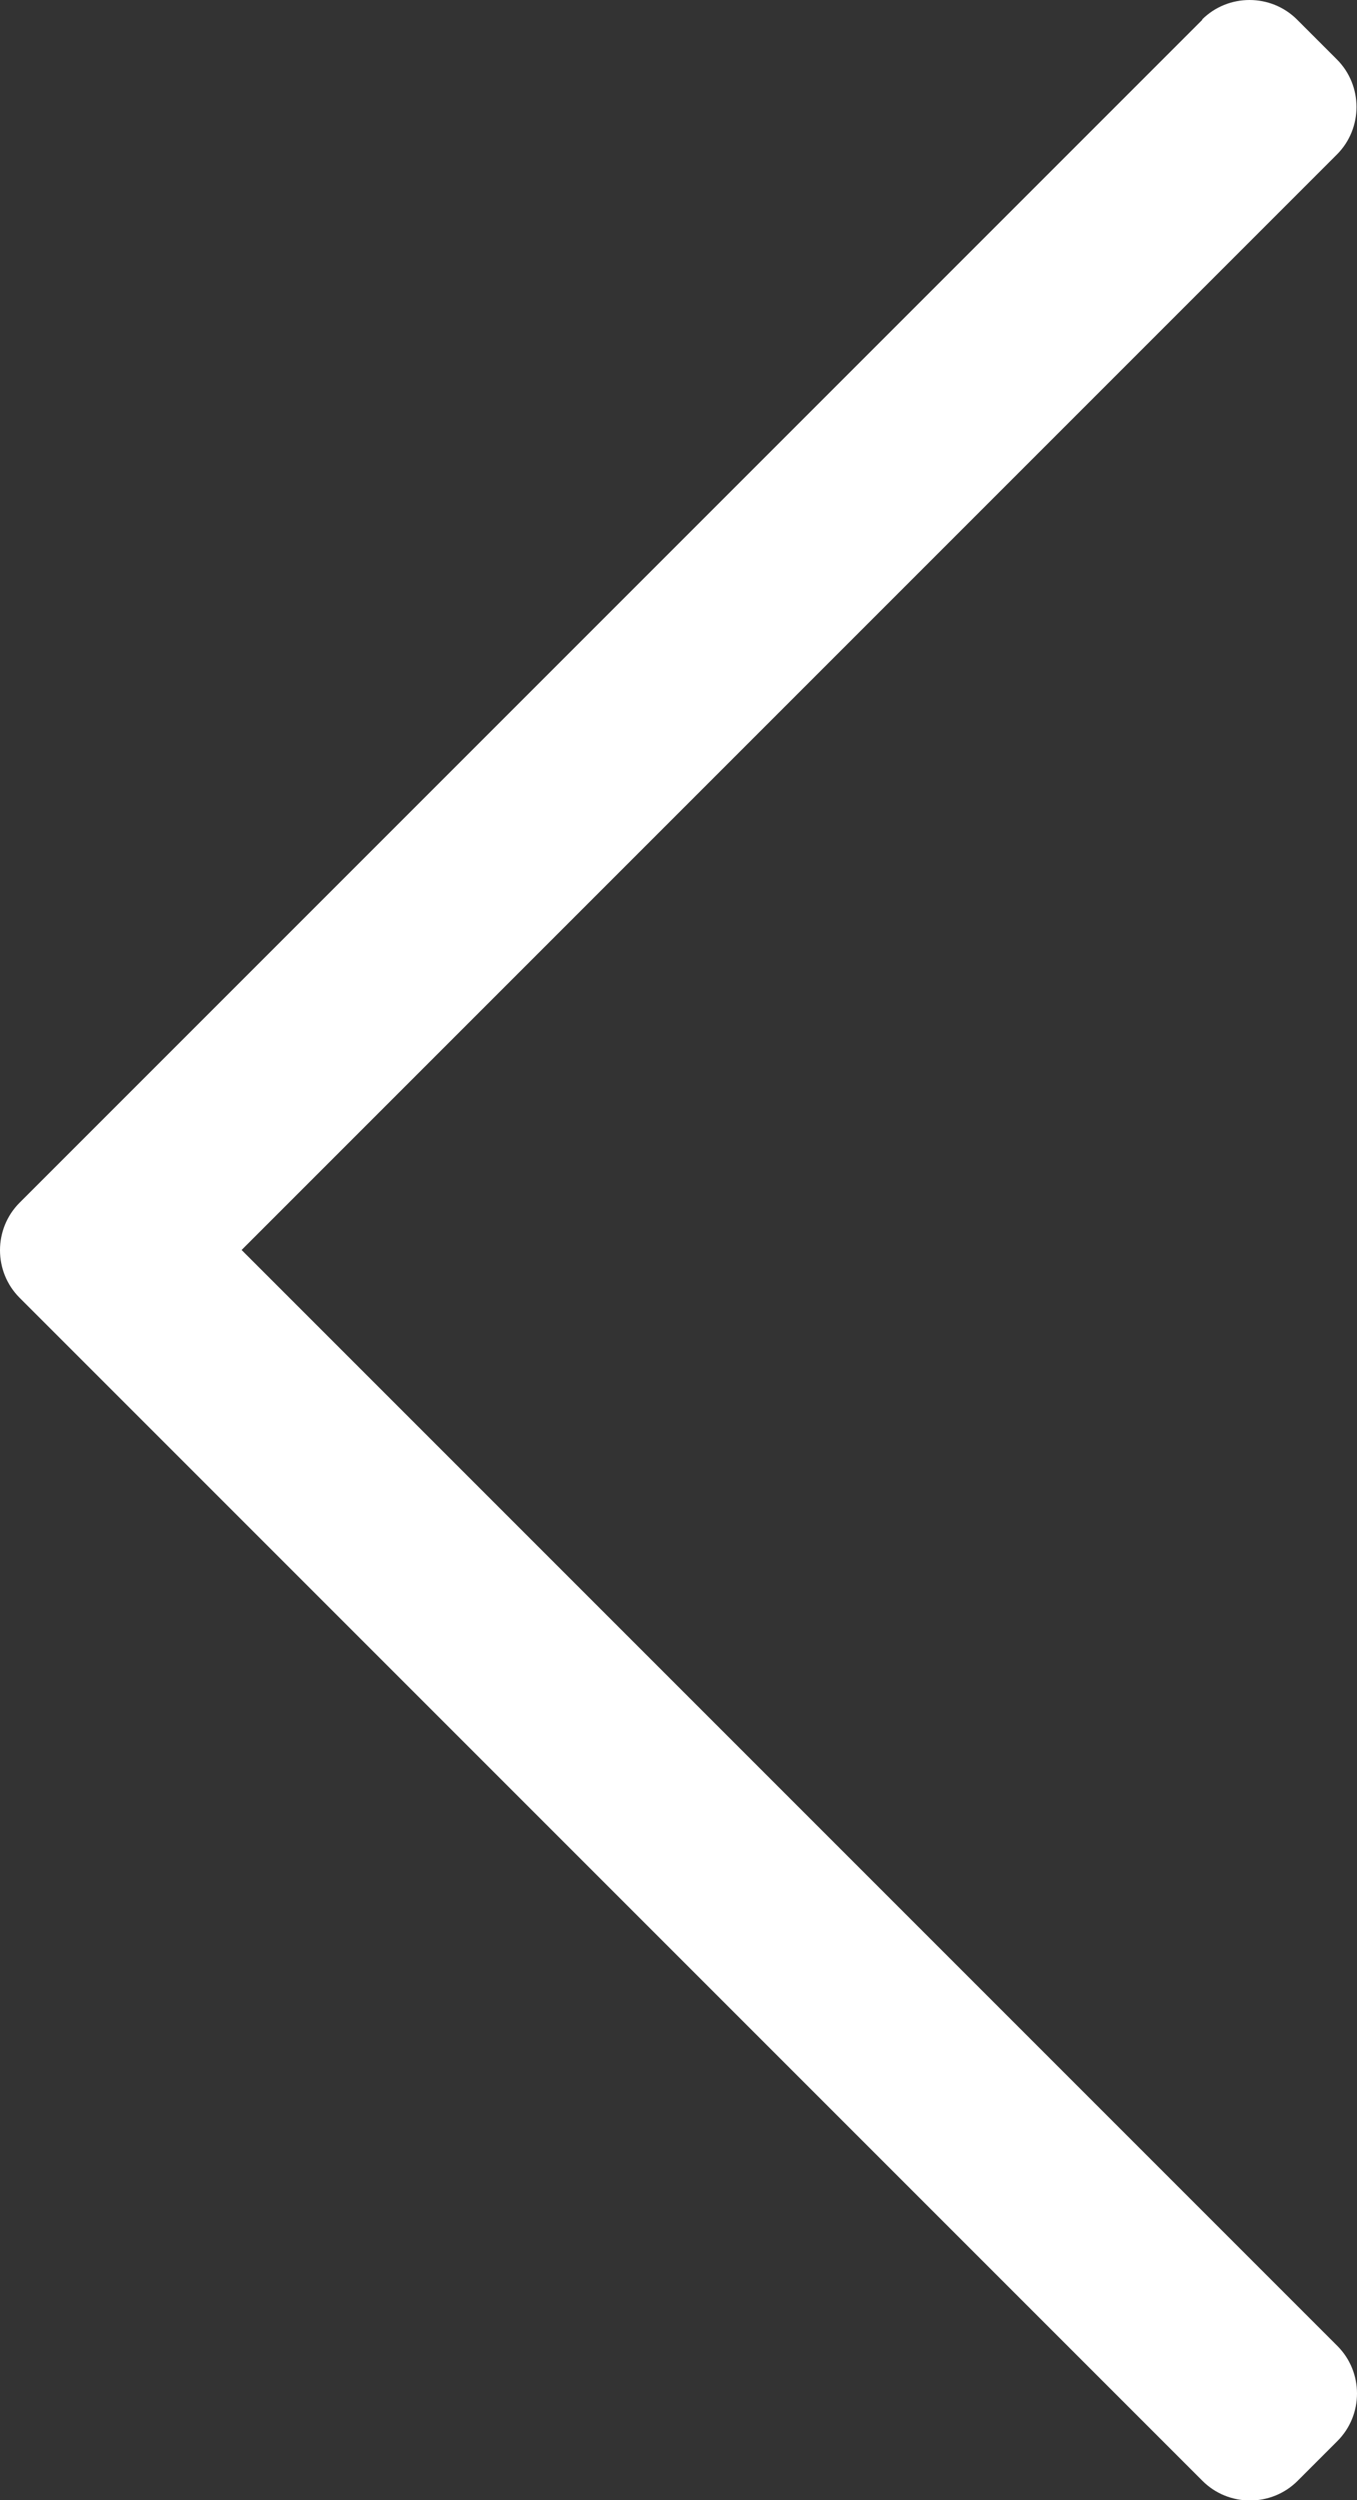 <?xml version="1.0" encoding="UTF-8"?><svg id="Layer_2" xmlns="http://www.w3.org/2000/svg" viewBox="0 0 26.96 49.66"><rect x="0" y="0" width="26.96" height="49.66" fill="#333333" stroke="none"/><defs><style>.cls-1{fill:#fff;}</style></defs><g id="Layer_1-2"><path class="cls-1" d="m23.89.39L.39,23.89c-.52.52-.52,1.37,0,1.89l23.5,23.5c.52.52,1.37.52,1.89,0l.79-.79c.52-.52.52-1.37,0-1.89L4.8,24.83,26.56,3.07c.52-.52.52-1.37,0-1.89l-.79-.79c-.52-.52-1.37-.52-1.89,0Z"/></g></svg>
